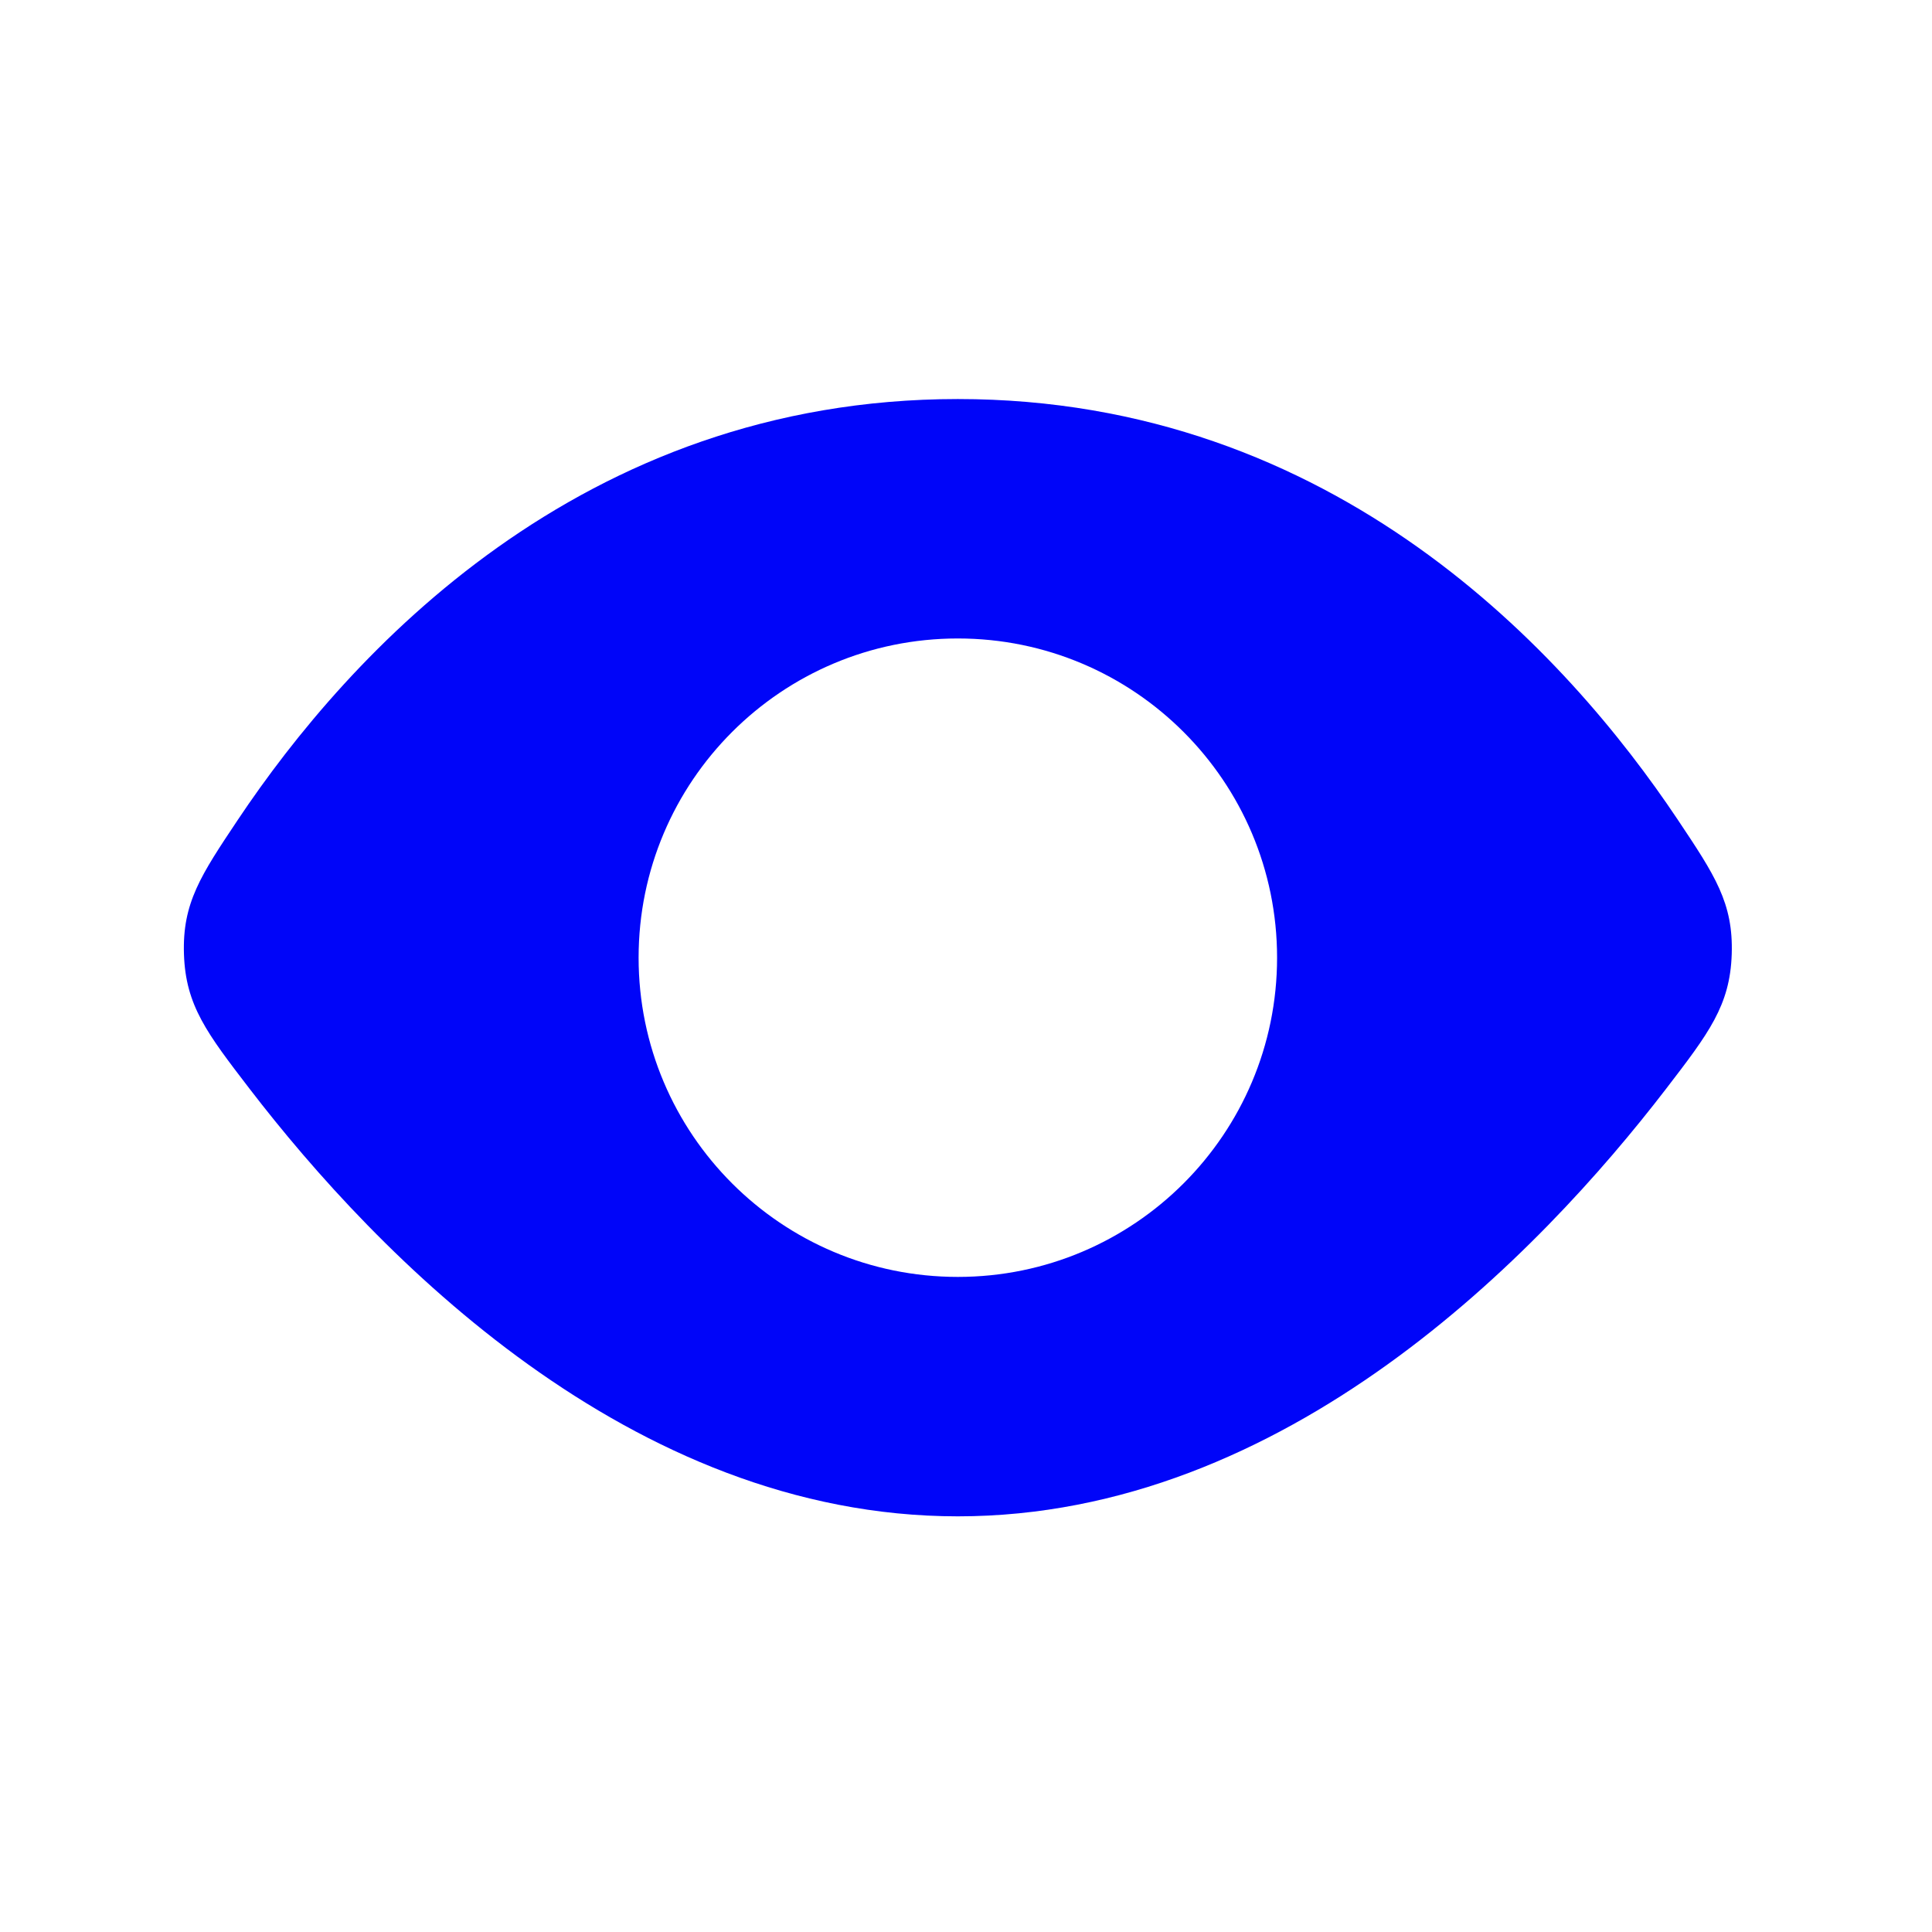 <svg width="83" height="83" viewBox="0 0 83 83" fill="none" xmlns="http://www.w3.org/2000/svg">
<path d="M41.149 17.143C57.371 17.143 67.328 28.108 72.078 35.215C73.671 37.6 74.469 38.792 74.396 40.995C74.324 43.198 73.408 44.389 71.579 46.772C66.13 53.865 55.251 65.143 41.149 65.143C27.048 65.142 16.169 53.865 10.72 46.772C8.891 44.389 7.976 43.198 7.903 40.995C7.83 38.792 8.628 37.6 10.221 35.215C14.971 28.108 24.927 17.143 41.149 17.143ZM41.149 27.429C33.575 27.429 27.435 33.569 27.435 41.143C27.435 48.717 33.575 54.857 41.149 54.857C48.723 54.857 54.864 48.717 54.864 41.143C54.864 33.569 48.723 27.429 41.149 27.429Z" fill="#0005F9"/>
</svg>
